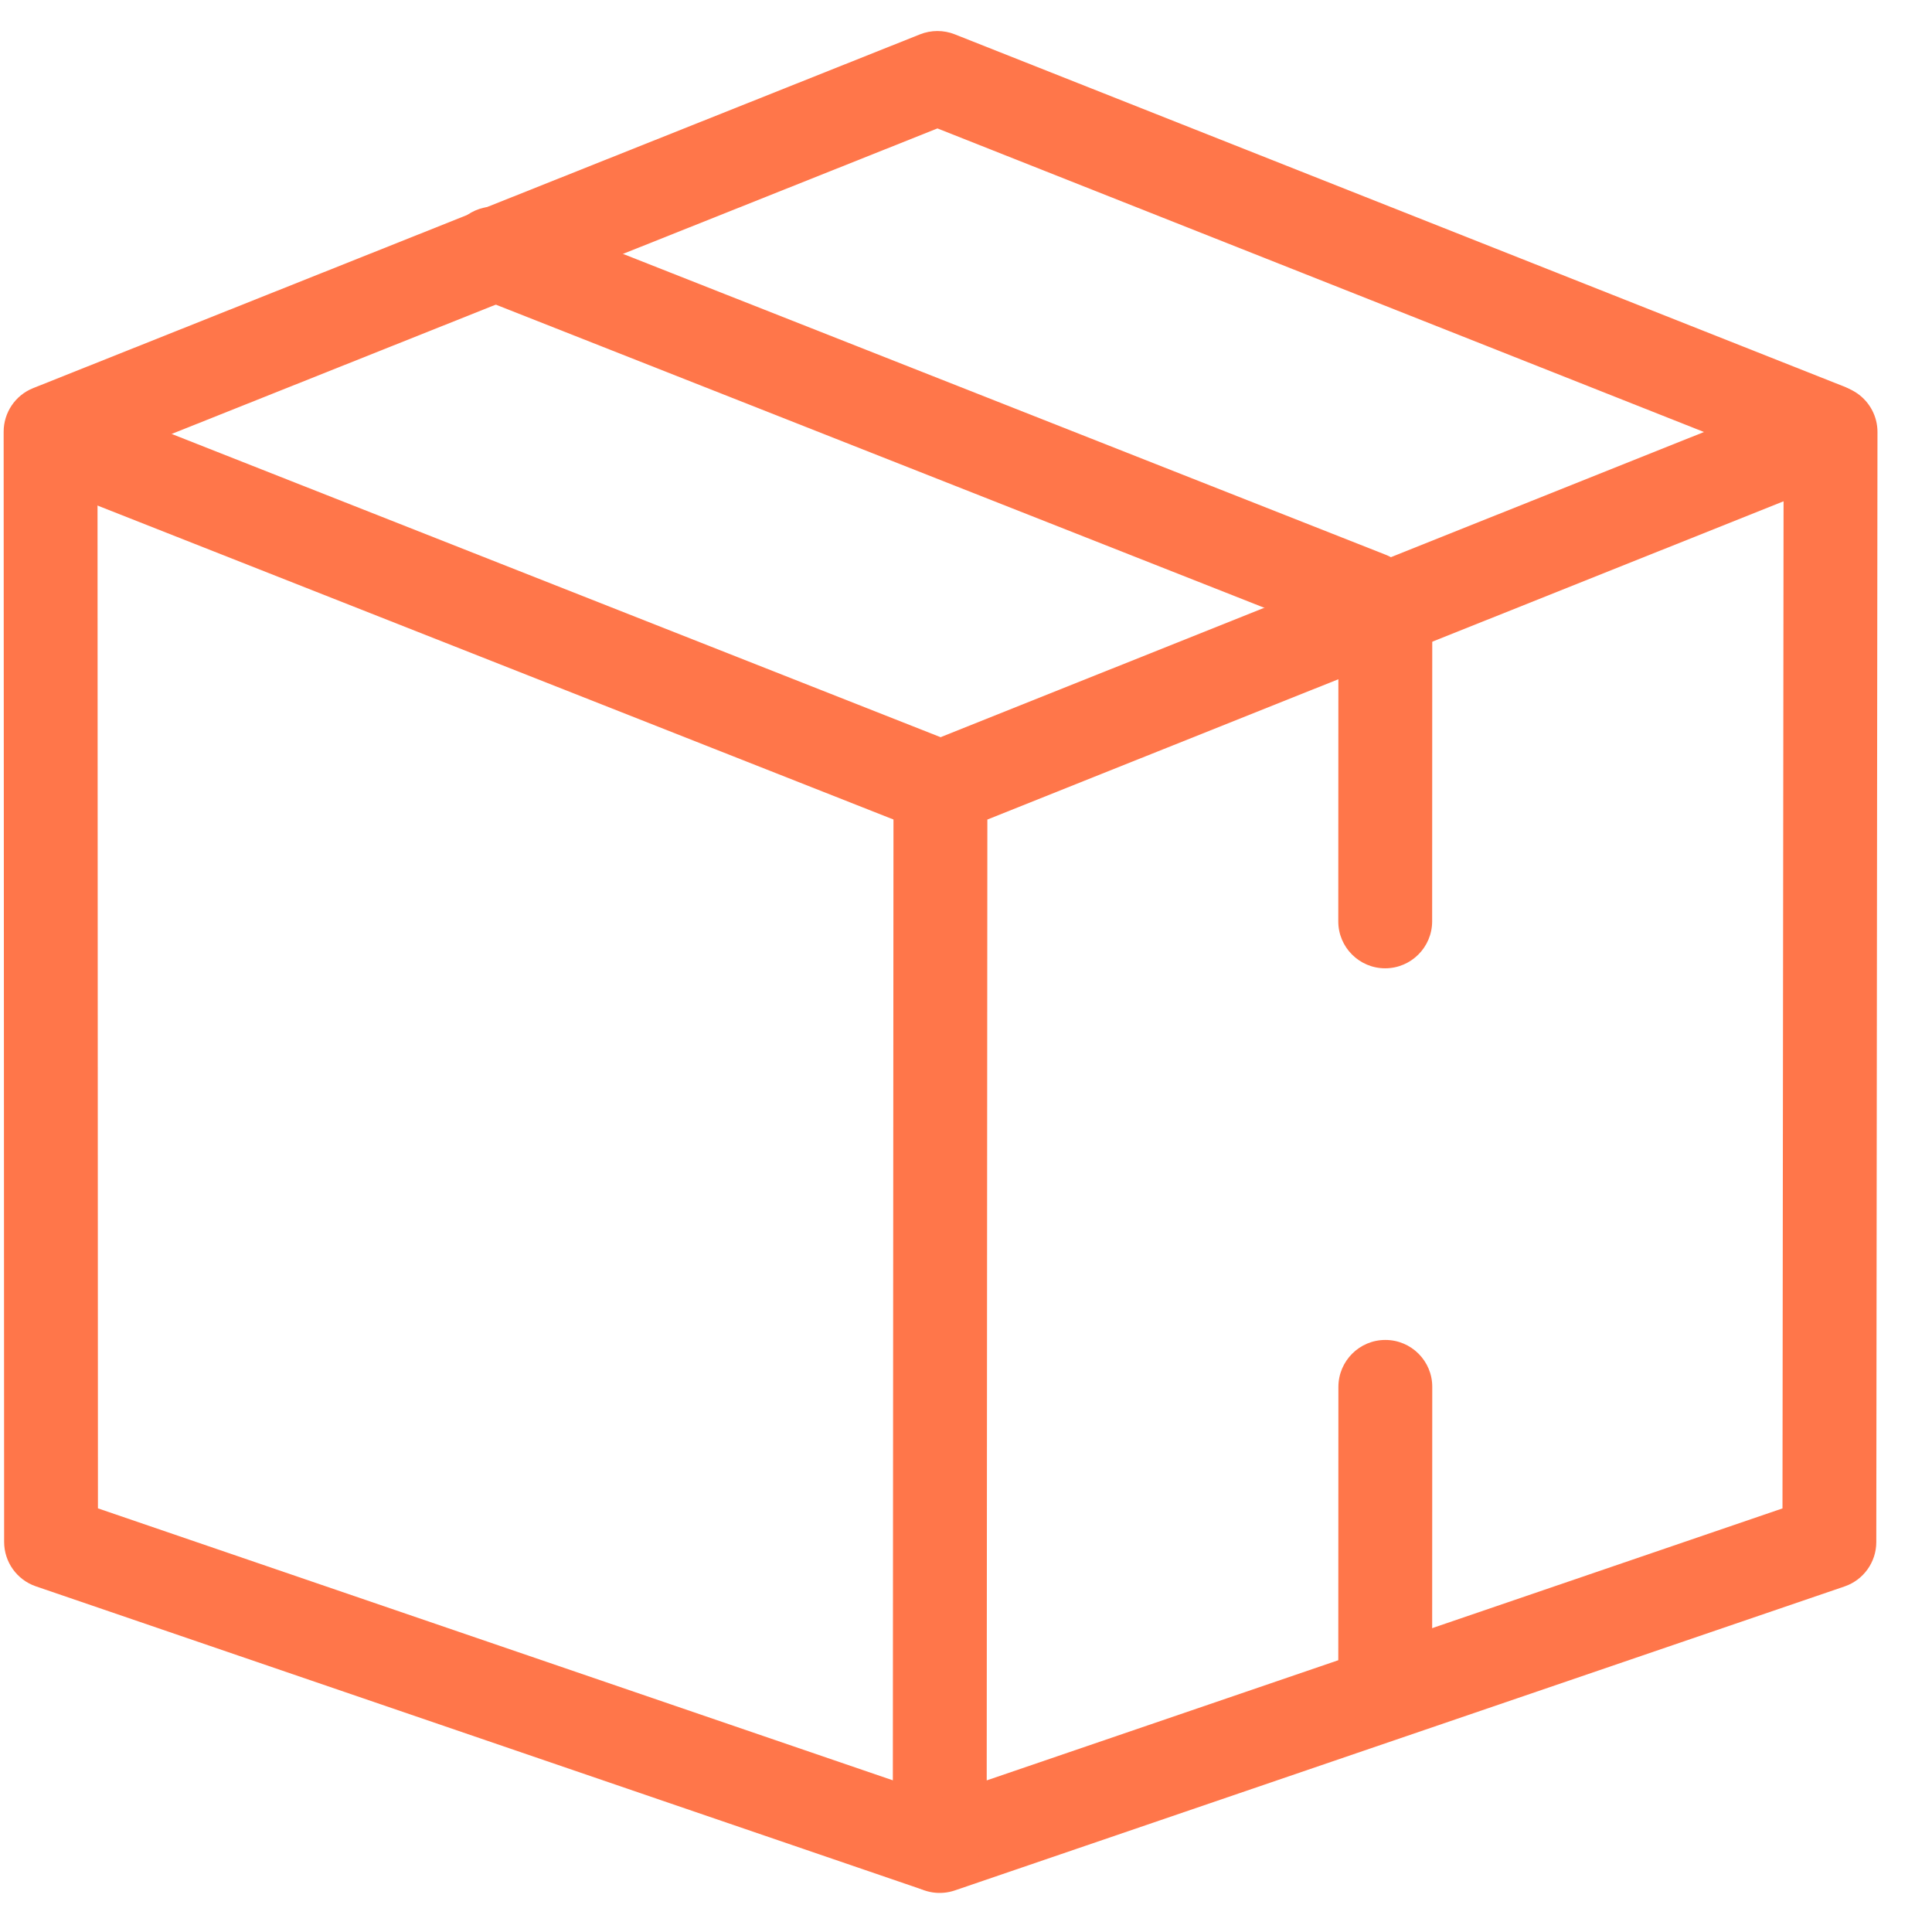 <svg xmlns="http://www.w3.org/2000/svg" fill="none" viewBox="0 0 36 36" height="36" width="36">
<g clip-path="url(#clip0_3453_168)" id="box-fa 2">
<g id="Layer3">
<path fill="#FF764A" d="M34.984 8.051C34.985 7.76 34.84 7.489 34.601 7.326C34.36 7.163 34.055 7.13 33.785 7.237L17.199 13.867C16.867 14 16.649 14.321 16.649 14.678L16.636 34.397C16.636 34.68 16.771 34.945 17.002 35.109C17.231 35.274 17.526 35.316 17.793 35.225L34.371 29.561C34.724 29.44 34.962 29.108 34.962 28.734L34.984 8.051ZM33.234 9.341L33.214 28.107L18.386 33.175L18.398 15.271L33.234 9.341Z" clip-rule="evenodd" fill-rule="evenodd" id="Vector"></path>
<g id="Group">
<path fill="#FF764A" d="M0.924 9.068L17.218 15.495C17.667 15.672 18.175 15.451 18.352 15.003C18.529 14.553 18.308 14.045 17.86 13.868L1.566 7.442C1.117 7.264 0.609 7.485 0.431 7.934C0.255 8.383 0.475 8.891 0.924 9.068Z" clip-rule="evenodd" fill-rule="evenodd" id="Vector_2"></path>
</g>
<g id="Group_2">
<path fill="#FF764A" d="M8.885 5.537L25.178 11.964C25.628 12.141 26.136 11.92 26.313 11.471C26.49 11.022 26.269 10.514 25.82 10.337L9.527 3.91C9.078 3.733 8.57 3.954 8.392 4.403C8.216 4.851 8.436 5.36 8.885 5.537Z" clip-rule="evenodd" fill-rule="evenodd" id="Vector_3"></path>
</g>
<g id="Group_3">
<path fill="#FF764A" d="M24.939 11.687L24.937 17.168C24.936 17.65 25.328 18.043 25.81 18.043C26.293 18.043 26.685 17.651 26.686 17.169L26.688 11.687C26.689 11.205 26.297 10.813 25.815 10.813C25.332 10.812 24.94 11.204 24.939 11.687Z" clip-rule="evenodd" fill-rule="evenodd" id="Vector_4"></path>
</g>
<g id="Group_4">
<path fill="#FF764A" d="M24.939 25.842L24.937 31.323C24.936 31.805 25.328 32.197 25.81 32.197C26.293 32.198 26.685 31.806 26.686 31.324L26.688 25.842C26.689 25.36 26.297 24.968 25.815 24.968C25.332 24.967 24.94 25.359 24.939 25.842Z" clip-rule="evenodd" fill-rule="evenodd" id="Vector_5"></path>
</g>
<g id="Group_5">
<path fill="#FF764A" d="M34.355 7.2L17.789 0.639C17.582 0.557 17.35 0.558 17.143 0.64L0.618 7.232C0.285 7.365 0.068 7.687 0.068 8.045L0.077 28.731C0.077 29.106 0.315 29.438 0.668 29.559L17.111 35.184C17.568 35.341 18.066 35.097 18.222 34.64C18.379 34.184 18.135 33.686 17.678 33.53L1.825 28.106L1.817 8.637L17.468 2.393L33.711 8.826C34.16 9.004 34.669 8.783 34.846 8.335C35.024 7.886 34.804 7.377 34.355 7.2Z" clip-rule="evenodd" fill-rule="evenodd" id="Vector_6"></path>
</g>
</g>
</g>
<defs>
<clipPath id="clip0_3453_168">
<rect transform="translate(0.032 0.501)" fill="white" height="34.98" width="34.98"></rect>
</clipPath>
</defs>
</svg>
